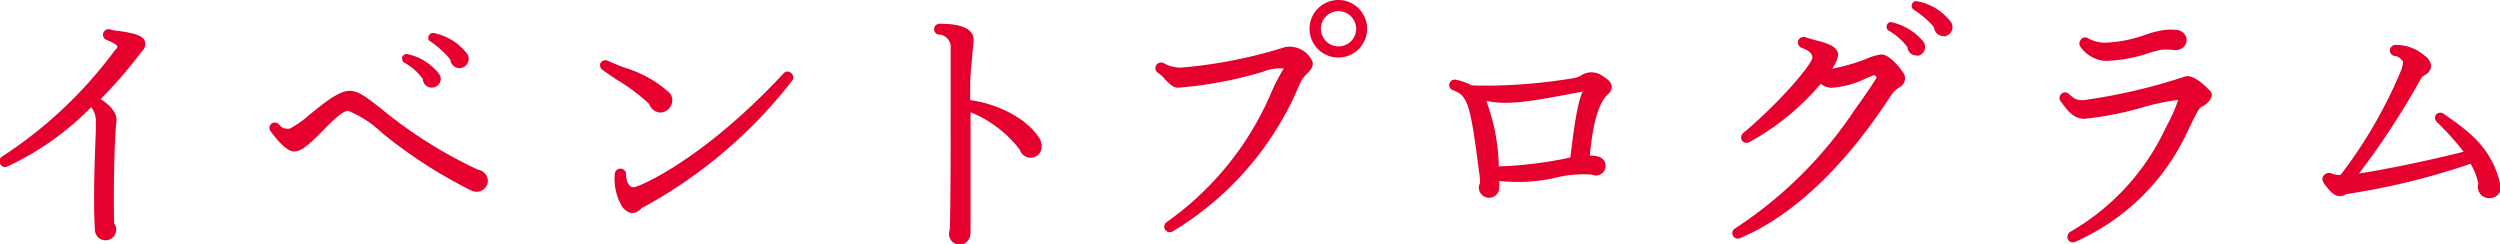 <svg xmlns="http://www.w3.org/2000/svg" viewBox="0 0 199.86 19.52">
  <g id="レイヤー_2" data-name="レイヤー 2">
    <g id="レイヤー_1-2" data-name="レイヤー 1">
      <g>
        <path d="M11.37,4.07A37.59,37.59,0,0,1,8.05,7.92C9,8.54,9.38,9.16,9.31,9.7,9.13,11,9.06,16,9.13,17.88a.71.71,0,0,1,.16.48.85.85,0,0,1-1.7,0c-.16-2.36,0-6.06.07-7.87,0-.25,0-.64,0-.85a1.71,1.71,0,0,0-.37-1.07A23,23,0,0,1,.61,13.3.43.43,0,0,1,0,13.07a.43.43,0,0,1,.16-.55,34.65,34.65,0,0,0,9-8.47.83.83,0,0,0,.23-.3c0-.16-.3-.32-.89-.57a.43.43,0,0,1-.23-.57.45.45,0,0,1,.57-.25,2.92,2.92,0,0,0,.64.11c1.17.18,1.9.32,2.11.83A.76.76,0,0,1,11.37,4.07Z" fill="#e5002d"/>
        <path d="M38.1,15.33a1,1,0,0,1-.41-.09,38.41,38.41,0,0,1-7.18-4.64,8.49,8.49,0,0,0-2.68-1.74c-.46,0-1.4.94-2.08,1.65-1,1-1.63,1.6-2.25,1.6S22,11,21.62,10.48a.43.43,0,0,1,.12-.62.44.44,0,0,1,.59.12.87.87,0,0,0,.85.3,8.54,8.54,0,0,0,1.58-1.12c1.15-.94,2.33-1.9,3.2-1.9.69,0,1.38.54,2.55,1.46a36.27,36.27,0,0,0,7.71,4.85.92.92,0,0,1,.78.9A.89.89,0,0,1,38.1,15.33ZM34.56,7a.71.71,0,0,1-.76-.68A4.4,4.4,0,0,0,32.31,5a.43.43,0,0,1-.16-.44.38.38,0,0,1,.48-.22,4.36,4.36,0,0,1,2.43,1.51,1,1,0,0,1,.18.41A.72.72,0,0,1,34.56,7Zm2.15-1.55A.75.75,0,0,1,36,4.76a7.31,7.31,0,0,0-1.58-1.44.31.31,0,0,1-.16-.41.36.36,0,0,1,.46-.26,4.45,4.45,0,0,1,2.66,1.7.8.8,0,0,1,.09.32A.75.75,0,0,1,36.71,5.45Z" fill="#e5002d"/>
        <path d="M52.82,9a1,1,0,0,1-.92-.69,15.48,15.48,0,0,0-2.59-1.94c-.41-.28-.8-.53-1.14-.78A.45.45,0,0,1,48,5.06a.44.44,0,0,1,.57-.21c.42.19.85.37,1.33.55a9.36,9.36,0,0,1,3.6,2,.92.92,0,0,1,.25.62A1,1,0,0,1,52.82,9Zm-1.35,7.53a.68.68,0,0,0-.23.18c-.37.32-.8.57-1.45-.11a4.28,4.28,0,0,1-.64-2.7.45.45,0,0,1,.9.06c0,.37.16,1.08.66,1s5.54-2.22,11.95-9.11a.4.4,0,0,1,.59,0,.42.42,0,0,1,.07.61A38.22,38.22,0,0,1,51.47,16.55Z" fill="#e5002d"/>
        <path d="M82.4,12.61a.9.9,0,0,1-.87-.64,9.44,9.44,0,0,0-3.94-3c0,.44,0,1.31,0,1.74,0,3.3,0,6.71,0,7.85,0,.51-.3,1-.87,1a.85.85,0,0,1-.85-.84,1,1,0,0,1,.05-.32C76,17,76,11.4,76,8.72,76,7,76,5.36,76,3.66a1,1,0,0,0-.82-.89.44.44,0,1,1,0-.87c2.19,0,2.65.69,2.65,1.26,0,.36-.07.85-.11,1.39-.07.71-.16,1.52-.16,2.27V8c2.26.32,4.55,1.47,5.56,3.09a1.41,1.41,0,0,1,.16.6A.89.89,0,0,1,82.4,12.61Z" fill="#e5002d"/>
        <path d="M104.37,6a2.87,2.87,0,0,0-.5.8,24.85,24.85,0,0,1-10.12,11.7.44.44,0,0,1-.46-.76,24.3,24.3,0,0,0,8.34-10.34,15.06,15.06,0,0,1,1-1.92,3.56,3.56,0,0,0-1.65.25,31.88,31.88,0,0,1-6.82,1.28c-.37,0-.64-.3-1-.64a2.3,2.3,0,0,0-.57-.53.45.45,0,0,1,.46-.78,2.94,2.94,0,0,0,1.3.35,38.37,38.37,0,0,0,8.4-1.65,2,2,0,0,1,2.09,1C105.17,5.24,104.69,5.72,104.37,6ZM107,4.6a2.3,2.3,0,1,1,2.29-2.29A2.3,2.3,0,0,1,107,4.6Zm0-3.71a1.41,1.41,0,1,0,1.42,1.42A1.43,1.43,0,0,0,107,.89Z" fill="#e5002d"/>
        <path d="M128.52,7.55c-.46.48-1.12,1.49-1.42,4.88a4,4,0,0,1,.76.11.77.77,0,0,1-.25,1.49.66.66,0,0,1-.32-.07,9.39,9.39,0,0,0-1.42,0,8.76,8.76,0,0,0-1.31.2,13.29,13.29,0,0,1-4.71.3,2.33,2.33,0,0,1,0,.53.79.79,0,0,1-.8.82.83.83,0,0,1-.83-.82,1,1,0,0,1,.1-.37,5.67,5.67,0,0,0-.07-.82c-.71-5.54-.9-6.14-2.11-6.6a.42.42,0,0,1-.27-.52.45.45,0,0,1,.55-.3,4.77,4.77,0,0,1,1.26.46.52.52,0,0,1,.27,0,42.73,42.73,0,0,0,8-.62,2.34,2.34,0,0,0,.41-.16A1.49,1.49,0,0,1,128,6c.43.27.8.5.85.89A.77.77,0,0,1,128.52,7.55Zm-9.7.51a16.06,16.06,0,0,1,1,5.24,31.28,31.28,0,0,0,5.72-.71c.14-1.1.5-4.42,1-5.27C123.28,7.92,120.69,8.51,118.82,8.06Z" fill="#e5002d"/>
        <path d="M151.81,7a2.28,2.28,0,0,0-.64.64c-4.72,7.25-9.16,10.18-12.07,11.4a.43.43,0,0,1-.57-.23.42.42,0,0,1,.18-.55,33.37,33.37,0,0,0,9.53-9.43c.59-.83,1.23-1.72,1.78-2.61,0-.07-.11-.21-.2-.21l-.6.23a7.26,7.26,0,0,1-2.86.78,1.57,1.57,0,0,1-.8-.32,20.25,20.25,0,0,1-5.72,4.67.45.45,0,0,1-.6-.18.46.46,0,0,1,.12-.55c3.2-2.71,5.4-5.45,5.53-6,0-.16,0-.52-.87-.82a.47.47,0,0,1-.27-.57.48.48,0,0,1,.57-.28c.21.07.48.16.76.23.91.23,1.87.48,1.87,1.22a2.63,2.63,0,0,1-.48,1.07,14.75,14.75,0,0,0,2.77-.8,4.1,4.1,0,0,1,1.17-.34c.71,0,1.79,1.42,1.85,1.67A.81.81,0,0,1,151.81,7Zm1.42-2.57a.7.7,0,0,1-.74-.66A5.22,5.22,0,0,0,151,2.45a.33.33,0,0,1-.16-.41.33.33,0,0,1,.45-.25,4.65,4.65,0,0,1,2.45,1.51.79.79,0,0,1,.16.43A.69.69,0,0,1,153.23,4.46Zm2.17-1.55a.73.73,0,0,1-.78-.69A7.07,7.07,0,0,0,153,.78a.37.37,0,0,1-.16-.41.36.36,0,0,1,.46-.26A4.36,4.36,0,0,1,156,1.81a.8.8,0,0,1,.09.32A.75.75,0,0,1,155.4,2.91Z" fill="#e5002d"/>
        <path d="M176,8.54c-.25.11-.64,1-.85,1.42-.09.16-.2.41-.27.55a17.77,17.77,0,0,1-9,8.83.43.43,0,0,1-.57-.23.47.47,0,0,1,.18-.57,18.66,18.66,0,0,0,7.65-8.33,15.35,15.35,0,0,0,1-2.22,17.33,17.33,0,0,0-2.84.59,26.45,26.45,0,0,1-4.67.92c-.87,0-1.37-.69-1.85-1.35a.43.43,0,0,1-.05-.57.42.42,0,0,1,.6-.12c.46.39.57.55,1.21.55a45.78,45.78,0,0,0,8.1-1.88c.46-.18,1.15.21,2.06,1.15C177.09,7.71,176.45,8.35,176,8.54ZM174,4a.82.82,0,0,1-.23,0,3.92,3.92,0,0,0-1.12,0l-.68.18a12.06,12.06,0,0,1-3.6.69,2.65,2.65,0,0,1-2.06-1.14.47.47,0,0,1,0-.51.44.44,0,0,1,.59-.18,2.73,2.73,0,0,0,1.49.37,10.77,10.77,0,0,0,3.23-.67A8.3,8.3,0,0,1,173,2.4a4.23,4.23,0,0,1,1.07,0,.84.84,0,0,1,.74.84A.83.83,0,0,1,174,4Z" fill="#e5002d"/>
        <path d="M199,15.84a.9.9,0,0,1-.87-1.17,5.36,5.36,0,0,0-.62-1.58,56.56,56.56,0,0,1-9.82,2.41.42.42,0,0,0-.18.06c-.64.3-1,.07-1.72-.89-.06-.14-.25-.39,0-.66a.53.53,0,0,1,.62-.14,1.48,1.48,0,0,0,.71.11,37.41,37.41,0,0,0,4.89-8.49c0-.13.16-.5.07-.61s-.34-.39-.57-.39a.48.48,0,0,1-.46-.44.48.48,0,0,1,.39-.46,3.53,3.53,0,0,1,2.41.87,1.06,1.06,0,0,1,.5.85.86.86,0,0,1-.55.71c-.07.07-.16.11-.21.18a63.1,63.1,0,0,1-5,7.67c2.08-.32,5.43-1,8.36-1.74a22,22,0,0,0-2.16-2.4.46.46,0,0,1,0-.62.47.47,0,0,1,.58,0c2,1.38,3.82,2.7,4.5,5.57a.66.66,0,0,1,.07.32A.89.89,0,0,1,199,15.84Z" fill="#e5002d"/>
      </g>
    </g>
  </g>
</svg>
